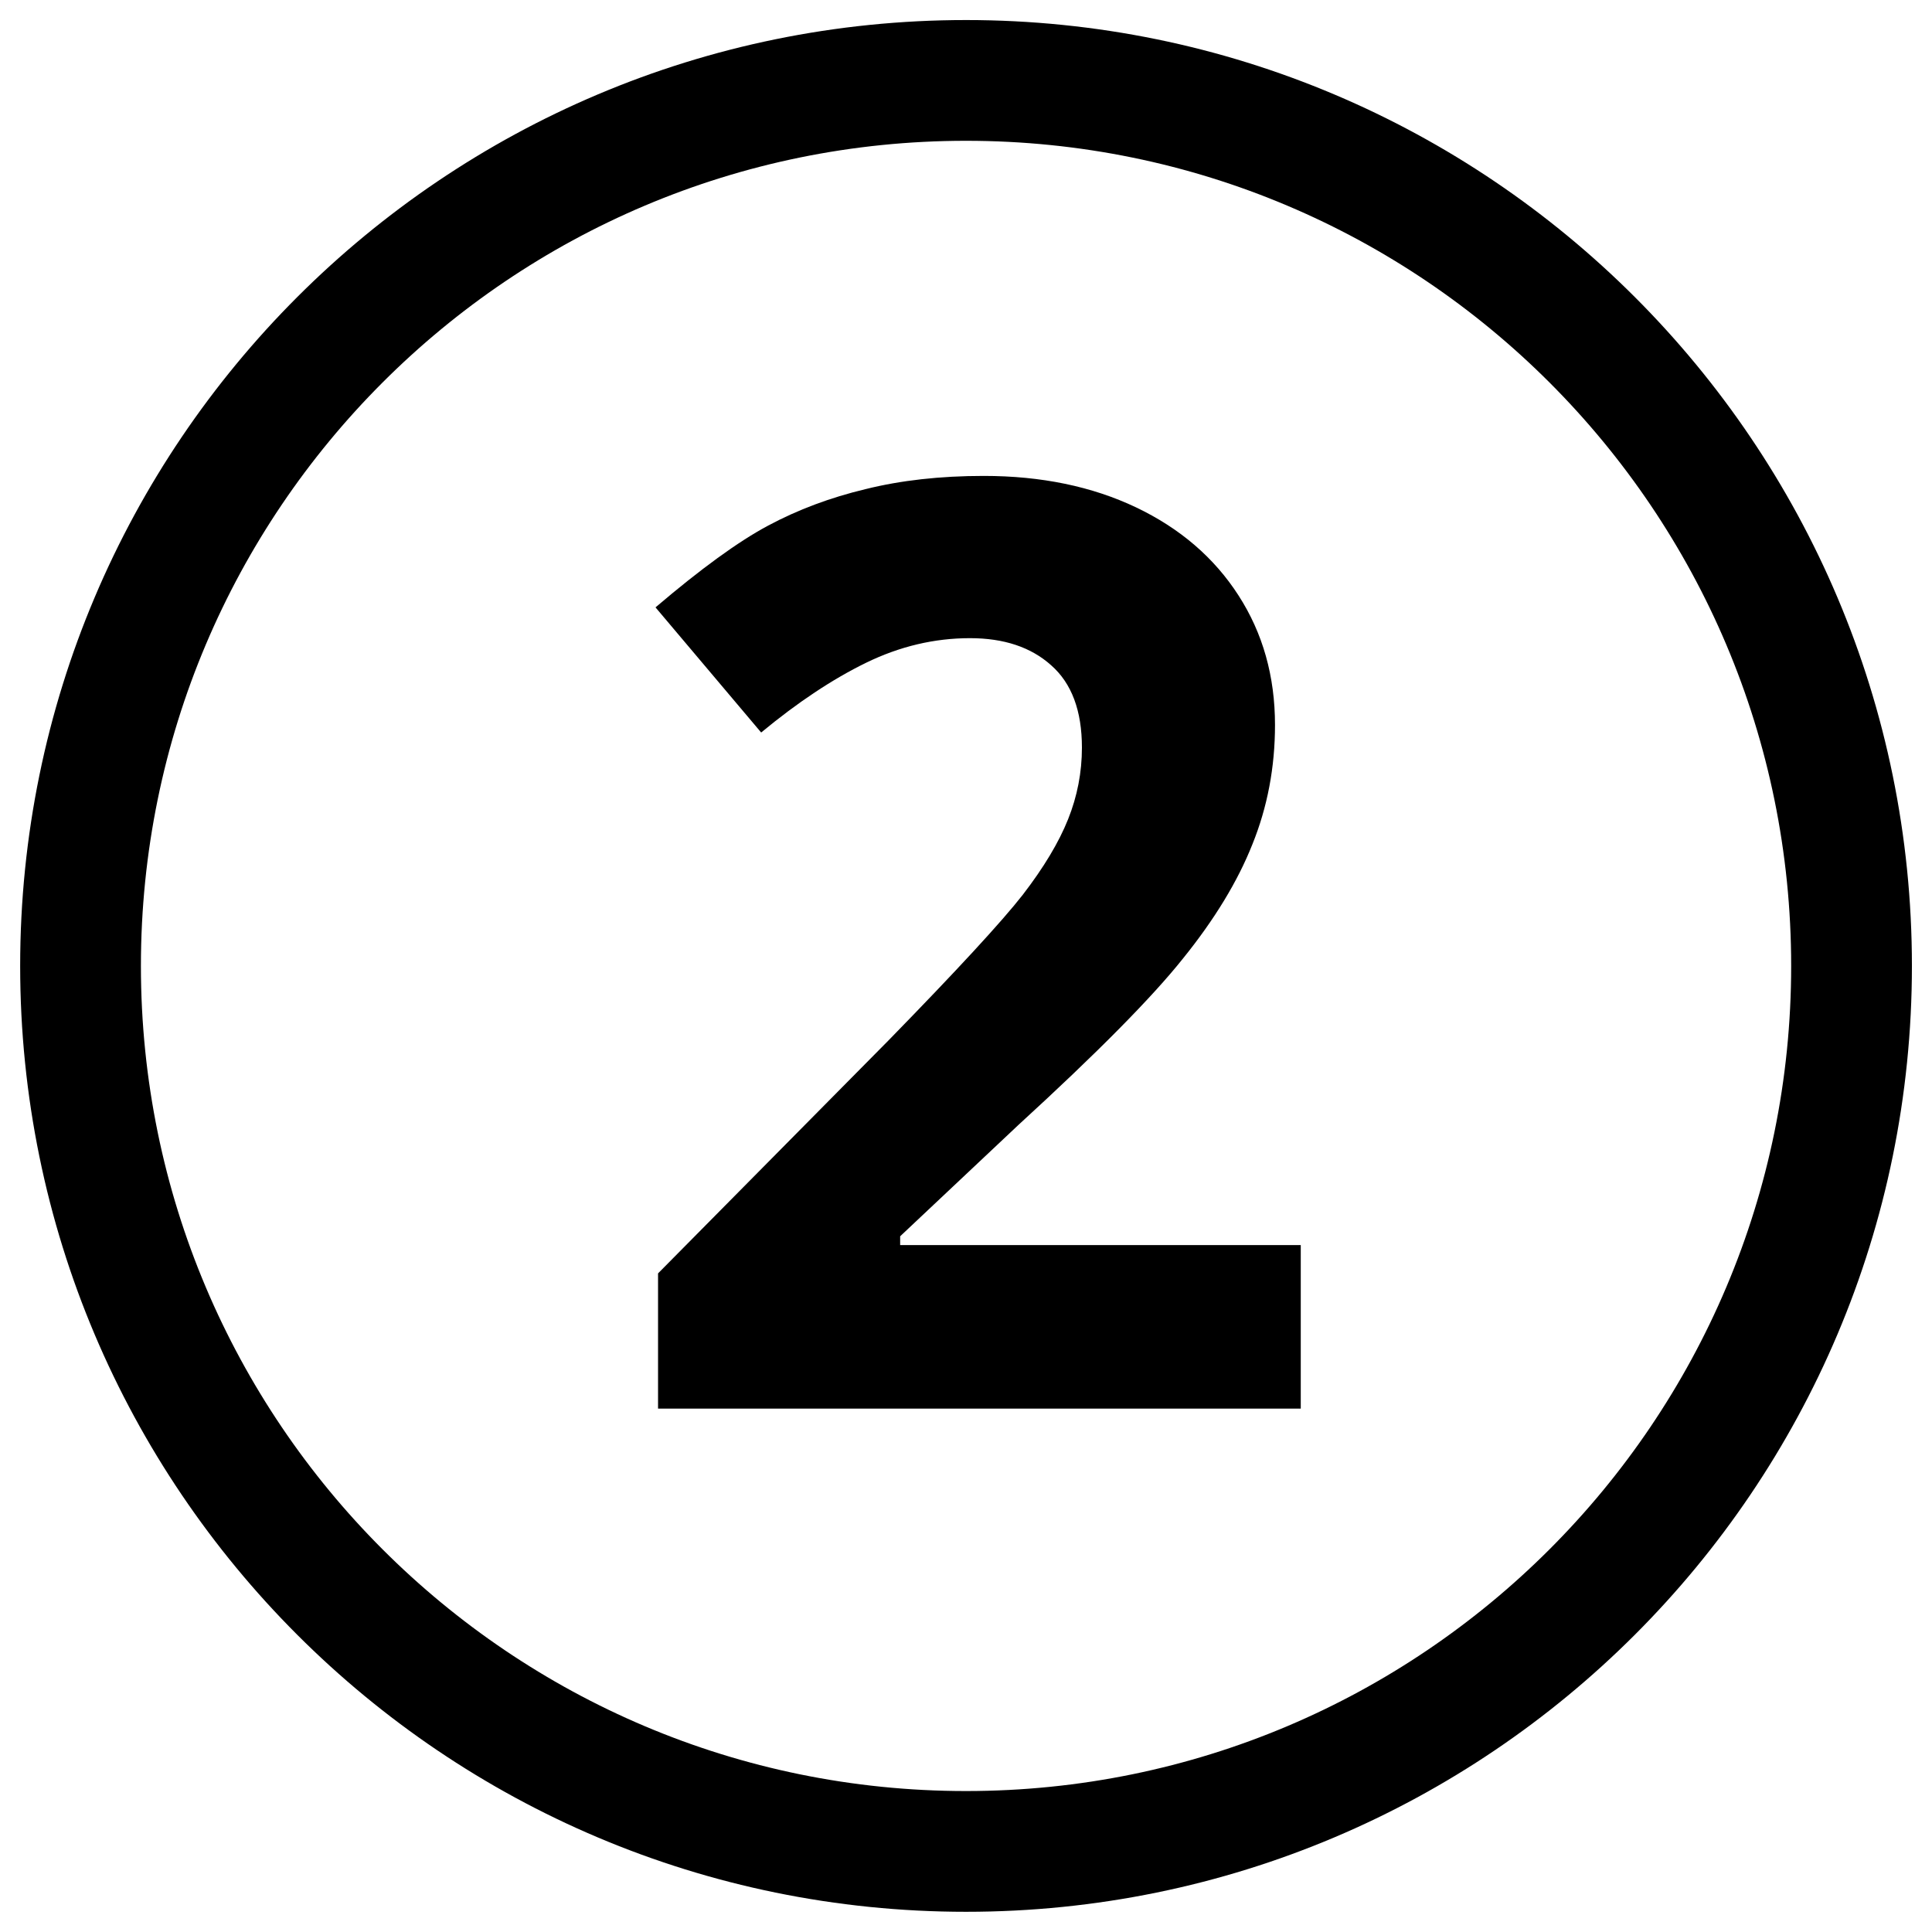 <svg width="48" height="48" viewBox="0 0 48 48" fill="none" xmlns="http://www.w3.org/2000/svg">
<g clip-path="url(#clip0_2350_90801)">
<path d="M24.001 45.998C36.151 45.998 46.001 36.148 46.001 23.998C46.001 11.848 36.151 1.998 24.001 1.998C11.851 1.998 2.001 11.848 2.001 23.998C2.001 36.148 11.851 45.998 24.001 45.998Z" stroke="black" stroke-width="3" stroke-linecap="round"/>
<path d="M32.317 34.996H16.349V31.637L22.083 25.84C23.781 24.1 24.89 22.897 25.411 22.23C25.932 21.553 26.307 20.928 26.536 20.355C26.765 19.783 26.88 19.189 26.88 18.574C26.88 17.658 26.625 16.975 26.114 16.527C25.614 16.079 24.942 15.855 24.099 15.855C23.213 15.855 22.354 16.059 21.52 16.465C20.687 16.871 19.817 17.449 18.911 18.199L16.286 15.09C17.411 14.132 18.343 13.454 19.083 13.059C19.823 12.663 20.63 12.361 21.505 12.152C22.38 11.934 23.359 11.824 24.442 11.824C25.869 11.824 27.13 12.085 28.224 12.605C29.317 13.126 30.166 13.855 30.77 14.793C31.375 15.73 31.677 16.803 31.677 18.012C31.677 19.064 31.489 20.053 31.114 20.98C30.75 21.897 30.177 22.84 29.395 23.809C28.625 24.777 27.26 26.158 25.302 27.949L22.364 30.715V30.934H32.317V34.996Z" fill="black"/>
</g>
<defs>
<clipPath id="clip0_2350_90801">
<rect width="48" height="48" fill="white"/>
</clipPath>
</defs>
</svg>
